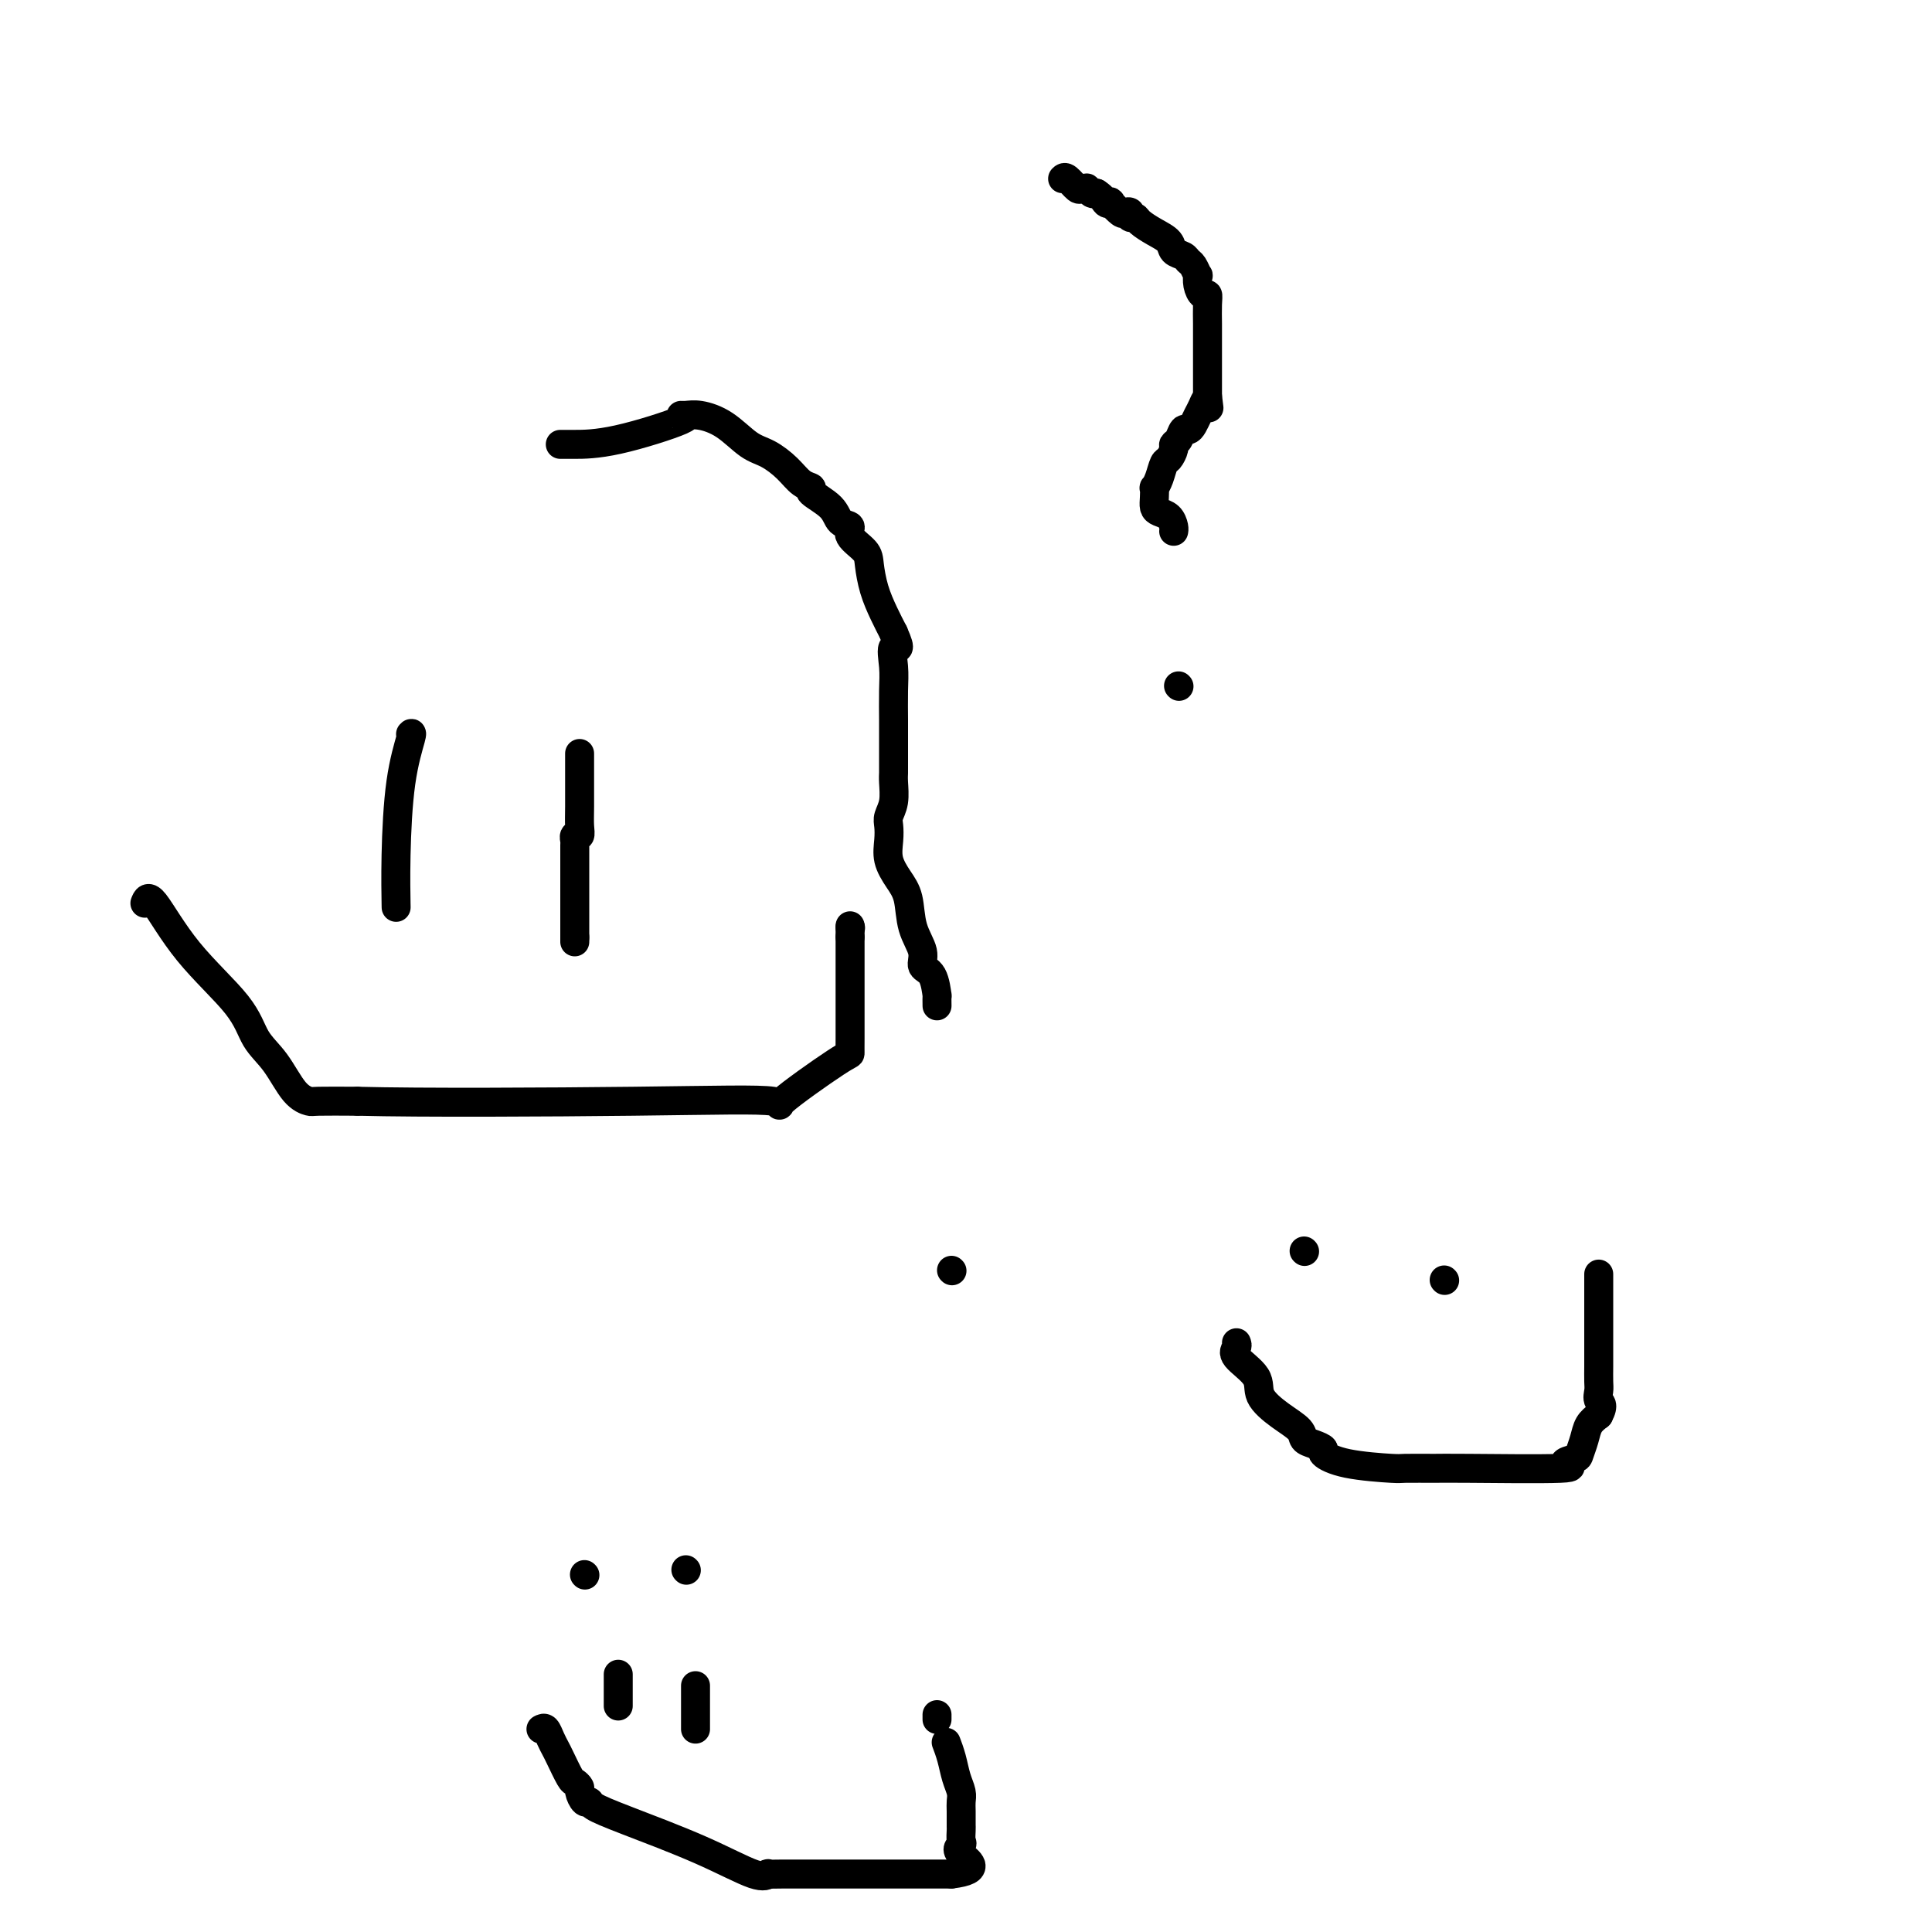 <svg viewBox='0 0 400 400' version='1.1' xmlns='http://www.w3.org/2000/svg' xmlns:xlink='http://www.w3.org/1999/xlink'><g fill='none' stroke='#000000' stroke-width='6' stroke-linecap='round' stroke-linejoin='round'><path d='M116,92c0.644,0.000 1.288,0.000 3,0c1.712,-0.000 4.490,-0.001 9,-1c4.510,-0.999 10.750,-2.996 13,-4c2.250,-1.004 0.510,-1.016 0,-1c-0.510,0.016 0.211,0.058 1,0c0.789,-0.058 1.646,-0.217 3,0c1.354,0.217 3.205,0.811 5,2c1.795,1.189 3.533,2.973 5,4c1.467,1.027 2.663,1.296 4,2c1.337,0.704 2.817,1.843 4,3c1.183,1.157 2.070,2.331 3,3c0.930,0.669 1.904,0.833 2,1c0.096,0.167 -0.685,0.337 0,1c0.685,0.663 2.835,1.819 4,3c1.165,1.181 1.345,2.387 2,3c0.655,0.613 1.785,0.634 2,1c0.215,0.366 -0.487,1.077 0,2c0.487,0.923 2.161,2.060 3,3c0.839,0.940 0.844,1.685 1,3c0.156,1.315 0.465,3.200 1,5c0.535,1.800 1.296,3.514 2,5c0.704,1.486 1.352,2.743 2,4'/><path d='M185,131c2.011,4.516 0.539,2.805 0,3c-0.539,0.195 -0.144,2.295 0,4c0.144,1.705 0.039,3.017 0,5c-0.039,1.983 -0.010,4.639 0,6c0.010,1.361 0.002,1.427 0,2c-0.002,0.573 0.000,1.655 0,3c-0.000,1.345 -0.004,2.955 0,4c0.004,1.045 0.015,1.525 0,2c-0.015,0.475 -0.056,0.944 0,2c0.056,1.056 0.210,2.697 0,4c-0.210,1.303 -0.783,2.267 -1,3c-0.217,0.733 -0.079,1.236 0,2c0.079,0.764 0.100,1.788 0,3c-0.100,1.212 -0.320,2.610 0,4c0.320,1.390 1.180,2.771 2,4c0.820,1.229 1.599,2.304 2,4c0.401,1.696 0.423,4.011 1,6c0.577,1.989 1.710,3.652 2,5c0.290,1.348 -0.262,2.383 0,3c0.262,0.617 1.338,0.817 2,2c0.662,1.183 0.909,3.348 1,4c0.091,0.652 0.024,-0.209 0,0c-0.024,0.209 -0.007,1.488 0,2c0.007,0.512 0.003,0.256 0,0'/><path d='M197,263c0.000,0.000 0.100,0.100 0.1,0.1'/><path d='M85,152c0.196,-0.222 0.392,-0.443 0,1c-0.392,1.443 -1.373,4.552 -2,9c-0.627,4.448 -0.900,10.236 -1,15c-0.100,4.764 -0.029,8.504 0,10c0.029,1.496 0.014,0.748 0,0'/><path d='M120,156c0.001,1.196 0.001,2.391 0,3c-0.001,0.609 -0.004,0.631 0,2c0.004,1.369 0.015,4.083 0,6c-0.015,1.917 -0.057,3.035 0,4c0.057,0.965 0.211,1.778 0,2c-0.211,0.222 -0.789,-0.146 -1,0c-0.211,0.146 -0.057,0.805 0,1c0.057,0.195 0.015,-0.074 0,1c-0.015,1.074 -0.004,3.489 0,6c0.004,2.511 0.001,5.116 0,7c-0.001,1.884 -0.000,3.046 0,4c0.000,0.954 0.000,1.701 0,2c-0.000,0.299 -0.000,0.149 0,0'/><path d='M119,194c0.000,0.417 0.000,0.833 0,1c0.000,0.167 0.000,0.083 0,0'/><path d='M30,187c0.330,-0.848 0.661,-1.696 2,0c1.339,1.696 3.688,5.935 7,10c3.312,4.065 7.588,7.954 10,11c2.412,3.046 2.959,5.247 4,7c1.041,1.753 2.574,3.058 4,5c1.426,1.942 2.743,4.520 4,6c1.257,1.480 2.454,1.860 3,2c0.546,0.140 0.442,0.040 2,0c1.558,-0.040 4.779,-0.020 8,0'/><path d='M74,228c13.150,0.343 39.523,0.199 57,0c17.477,-0.199 26.056,-0.453 29,0c2.944,0.453 0.253,1.612 2,0c1.747,-1.612 7.932,-5.994 11,-8c3.068,-2.006 3.018,-1.636 3,-2c-0.018,-0.364 -0.005,-1.462 0,-3c0.005,-1.538 0.001,-3.515 0,-5c-0.001,-1.485 -0.000,-2.478 0,-4c0.000,-1.522 0.000,-3.574 0,-5c-0.000,-1.426 -0.000,-2.228 0,-3c0.000,-0.772 0.000,-1.516 0,-2c-0.000,-0.484 -0.000,-0.710 0,-1c0.000,-0.290 0.000,-0.645 0,-1'/><path d='M176,194c0.000,-3.955 0.000,-1.844 0,-1c0.000,0.844 0.000,0.419 0,0c0.000,-0.419 0.000,-0.834 0,-1c0.000,-0.166 0.000,-0.083 0,0'/><path d='M176,192c0.000,0.000 0.100,0.100 0.1,0.1'/><path d='M270,259c0.000,0.000 0.100,0.100 0.1,0.1'/><path d='M299,265c0.000,0.000 0.100,0.100 0.1,0.1'/><path d='M256,278c0.120,0.292 0.239,0.585 0,1c-0.239,0.415 -0.838,0.954 0,2c0.838,1.046 3.113,2.599 4,4c0.887,1.401 0.387,2.652 1,4c0.613,1.348 2.341,2.795 4,4c1.659,1.205 3.251,2.167 4,3c0.749,0.833 0.656,1.536 1,2c0.344,0.464 1.126,0.688 2,1c0.874,0.312 1.840,0.710 2,1c0.160,0.290 -0.486,0.470 0,1c0.486,0.530 2.106,1.410 5,2c2.894,0.590 7.063,0.891 9,1c1.937,0.109 1.640,0.026 3,0c1.360,-0.026 4.375,0.004 6,0c1.625,-0.004 1.860,-0.041 7,0c5.140,0.041 15.184,0.160 19,0c3.816,-0.160 1.403,-0.599 1,-1c-0.403,-0.401 1.204,-0.765 2,-1c0.796,-0.235 0.780,-0.341 1,-1c0.220,-0.659 0.675,-1.870 1,-3c0.325,-1.130 0.522,-2.180 1,-3c0.478,-0.820 1.239,-1.410 2,-2'/><path d='M331,293c1.238,-2.281 0.332,-2.482 0,-3c-0.332,-0.518 -0.089,-1.352 0,-2c0.089,-0.648 0.024,-1.111 0,-2c-0.024,-0.889 -0.006,-2.204 0,-3c0.006,-0.796 0.002,-1.072 0,-3c-0.002,-1.928 -0.000,-5.510 0,-7c0.000,-1.490 0.000,-0.890 0,-1c-0.000,-0.110 -0.000,-0.930 0,-2c0.000,-1.070 0.000,-2.390 0,-3c-0.000,-0.610 -0.000,-0.510 0,-1c0.000,-0.490 0.000,-1.568 0,-2c-0.000,-0.432 -0.000,-0.216 0,0'/><path d='M220,37c0.218,-0.227 0.436,-0.454 1,0c0.564,0.454 1.475,1.589 2,2c0.525,0.411 0.666,0.096 1,0c0.334,-0.096 0.863,0.026 1,0c0.137,-0.026 -0.117,-0.199 0,0c0.117,0.199 0.605,0.771 1,1c0.395,0.229 0.698,0.114 1,0'/><path d='M227,40c1.467,0.908 1.636,1.680 2,2c0.364,0.320 0.925,0.190 1,0c0.075,-0.190 -0.335,-0.439 0,0c0.335,0.439 1.414,1.567 2,2c0.586,0.433 0.680,0.171 1,0c0.320,-0.171 0.865,-0.250 1,0c0.135,0.250 -0.139,0.829 0,1c0.139,0.171 0.690,-0.067 1,0c0.310,0.067 0.377,0.437 1,1c0.623,0.563 1.802,1.317 3,2c1.198,0.683 2.415,1.295 3,2c0.585,0.705 0.539,1.503 1,2c0.461,0.497 1.430,0.692 2,1c0.570,0.308 0.740,0.729 1,1c0.260,0.271 0.608,0.392 1,1c0.392,0.608 0.827,1.703 1,2c0.173,0.297 0.085,-0.203 0,0c-0.085,0.203 -0.166,1.111 0,2c0.166,0.889 0.580,1.760 1,2c0.420,0.240 0.844,-0.149 1,0c0.156,0.149 0.042,0.837 0,2c-0.042,1.163 -0.011,2.800 0,4c0.011,1.200 0.003,1.964 0,3c-0.003,1.036 -0.001,2.343 0,3c0.001,0.657 0.000,0.662 0,1c-0.000,0.338 -0.000,1.008 0,2c0.000,0.992 0.000,2.307 0,3c-0.000,0.693 -0.000,0.763 0,1c0.000,0.237 0.000,0.639 0,1c-0.000,0.361 -0.000,0.680 0,1'/><path d='M250,82c0.512,4.368 0.292,1.787 0,1c-0.292,-0.787 -0.656,0.218 -1,1c-0.344,0.782 -0.669,1.341 -1,2c-0.331,0.659 -0.667,1.420 -1,2c-0.333,0.580 -0.663,0.980 -1,1c-0.337,0.020 -0.682,-0.341 -1,0c-0.318,0.341 -0.610,1.385 -1,2c-0.390,0.615 -0.878,0.801 -1,1c-0.122,0.199 0.121,0.411 0,1c-0.121,0.589 -0.607,1.554 -1,2c-0.393,0.446 -0.694,0.374 -1,1c-0.306,0.626 -0.619,1.950 -1,3c-0.381,1.050 -0.832,1.826 -1,2c-0.168,0.174 -0.052,-0.253 0,0c0.052,0.253 0.042,1.184 0,2c-0.042,0.816 -0.116,1.515 0,2c0.116,0.485 0.423,0.757 1,1c0.577,0.243 1.423,0.457 2,1c0.577,0.543 0.886,1.415 1,2c0.114,0.585 0.033,0.881 0,1c-0.033,0.119 -0.016,0.059 0,0'/><path d='M244,142c0.000,0.000 0.100,0.100 0.1,0.1'/><path d='M121,326c0.000,0.000 0.100,0.100 0.1,0.1'/><path d='M142,325c0.000,0.000 0.100,0.100 0.1,0.1'/><path d='M128,347c0.000,-0.325 0.000,-0.651 0,0c0.000,0.651 0.000,2.278 0,3c0.000,0.722 0.000,0.541 0,1c0.000,0.459 0.000,1.560 0,2c0.000,0.440 0.000,0.220 0,0'/><path d='M144,349c0.000,0.358 0.000,0.715 0,1c0.000,0.285 0.000,0.497 0,1c0.000,0.503 0.000,1.298 0,2c0.000,0.702 0.000,1.312 0,2c0.000,0.688 0.000,1.454 0,2c0.000,0.546 0.000,0.870 0,1c0.000,0.130 0.000,0.065 0,0'/><path d='M112,358c0.336,-0.174 0.671,-0.348 1,0c0.329,0.348 0.651,1.217 1,2c0.349,0.783 0.724,1.481 1,2c0.276,0.519 0.451,0.859 1,2c0.549,1.141 1.470,3.084 2,4c0.530,0.916 0.668,0.805 1,1c0.332,0.195 0.860,0.695 1,1c0.140,0.305 -0.106,0.414 0,1c0.106,0.586 0.565,1.649 1,2c0.435,0.351 0.848,-0.010 1,0c0.152,0.010 0.045,0.391 1,1c0.955,0.609 2.973,1.445 7,3c4.027,1.555 10.065,3.828 15,6c4.935,2.172 8.768,4.242 11,5c2.232,0.758 2.862,0.203 3,0c0.138,-0.203 -0.216,-0.054 0,0c0.216,0.054 1.002,0.015 3,0c1.998,-0.015 5.207,-0.004 10,0c4.793,0.004 11.171,0.001 15,0c3.829,-0.001 5.108,-0.000 6,0c0.892,0.000 1.398,0.000 2,0c0.602,-0.000 1.301,-0.000 2,0'/><path d='M197,388c6.796,-0.794 3.285,-2.777 2,-4c-1.285,-1.223 -0.344,-1.684 0,-2c0.344,-0.316 0.092,-0.487 0,-1c-0.092,-0.513 -0.025,-1.369 0,-2c0.025,-0.631 0.007,-1.036 0,-1c-0.007,0.036 -0.005,0.513 0,0c0.005,-0.513 0.013,-2.016 0,-3c-0.013,-0.984 -0.046,-1.448 0,-2c0.046,-0.552 0.170,-1.192 0,-2c-0.170,-0.808 -0.633,-1.784 -1,-3c-0.367,-1.216 -0.637,-2.674 -1,-4c-0.363,-1.326 -0.818,-2.522 -1,-3c-0.182,-0.478 -0.091,-0.239 0,0'/><path d='M194,356c0.000,-0.417 0.000,-0.833 0,-1c0.000,-0.167 0.000,-0.083 0,0'/></g>
</svg>